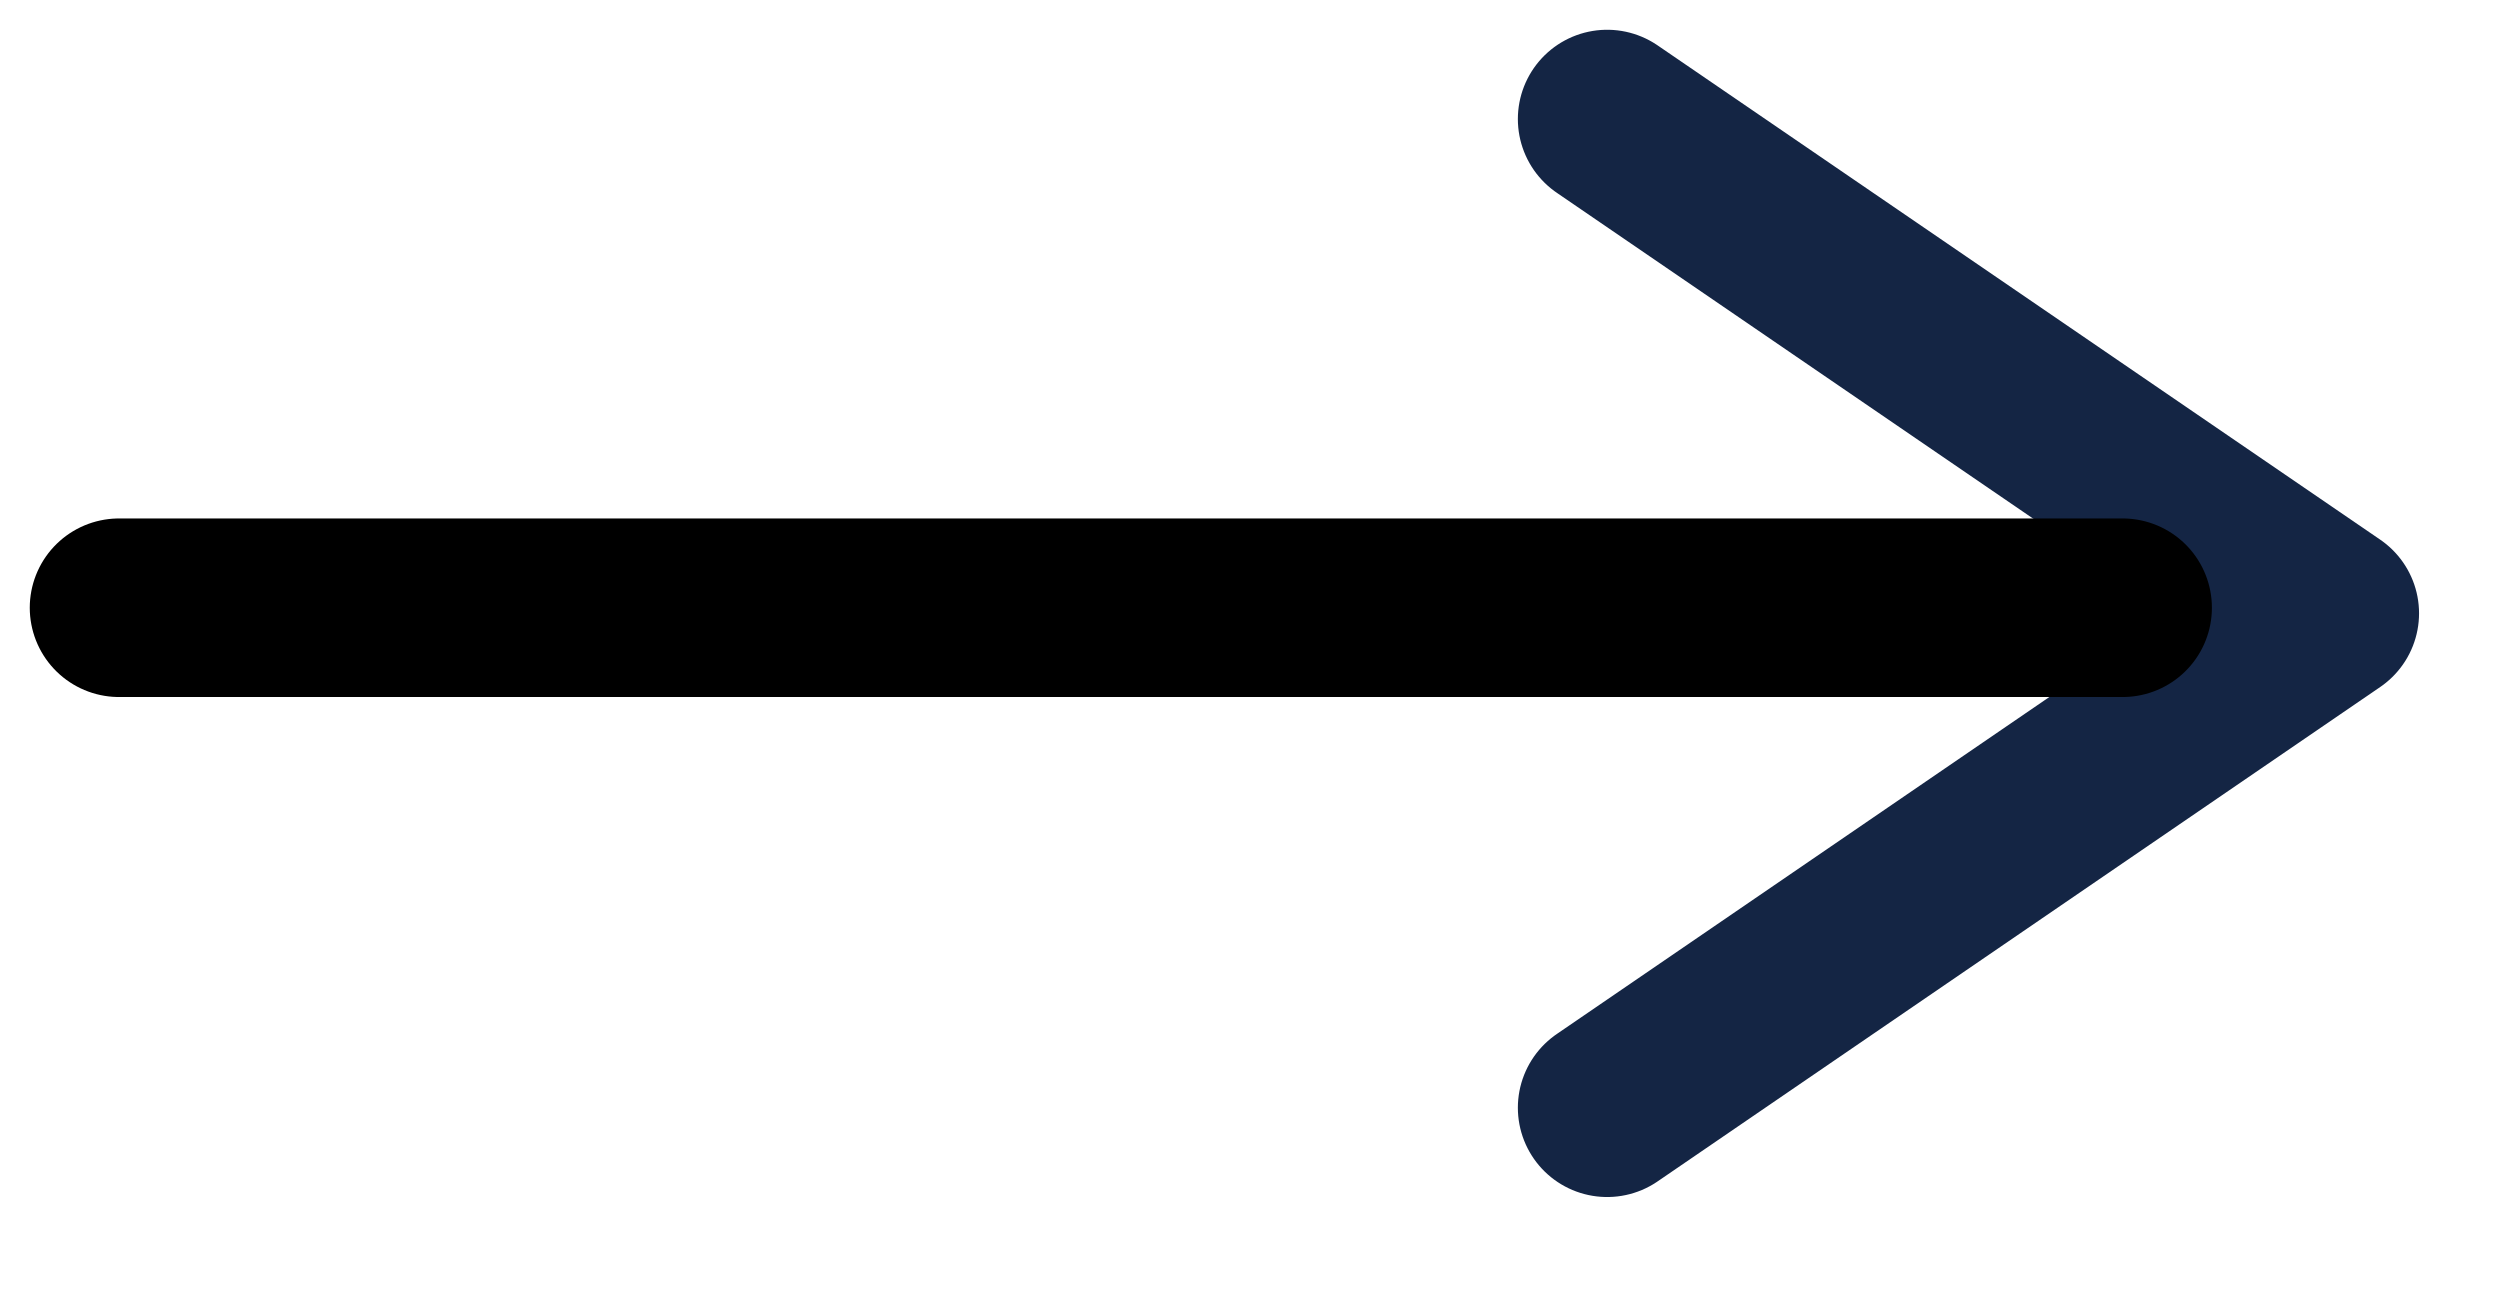 <svg width="21" height="11" viewBox="0 0 21 11" fill="none" xmlns="http://www.w3.org/2000/svg">
<path d="M13.5 1L19.57 5.152L13.5 9.305" stroke="#142544" stroke-width="1.5" stroke-miterlimit="10" stroke-linecap="round" stroke-linejoin="round"/>
<path d="M1 5.105H17.83" stroke="black" stroke-width="1.5" stroke-miterlimit="10" stroke-linecap="round" stroke-linejoin="round"/>
</svg>
